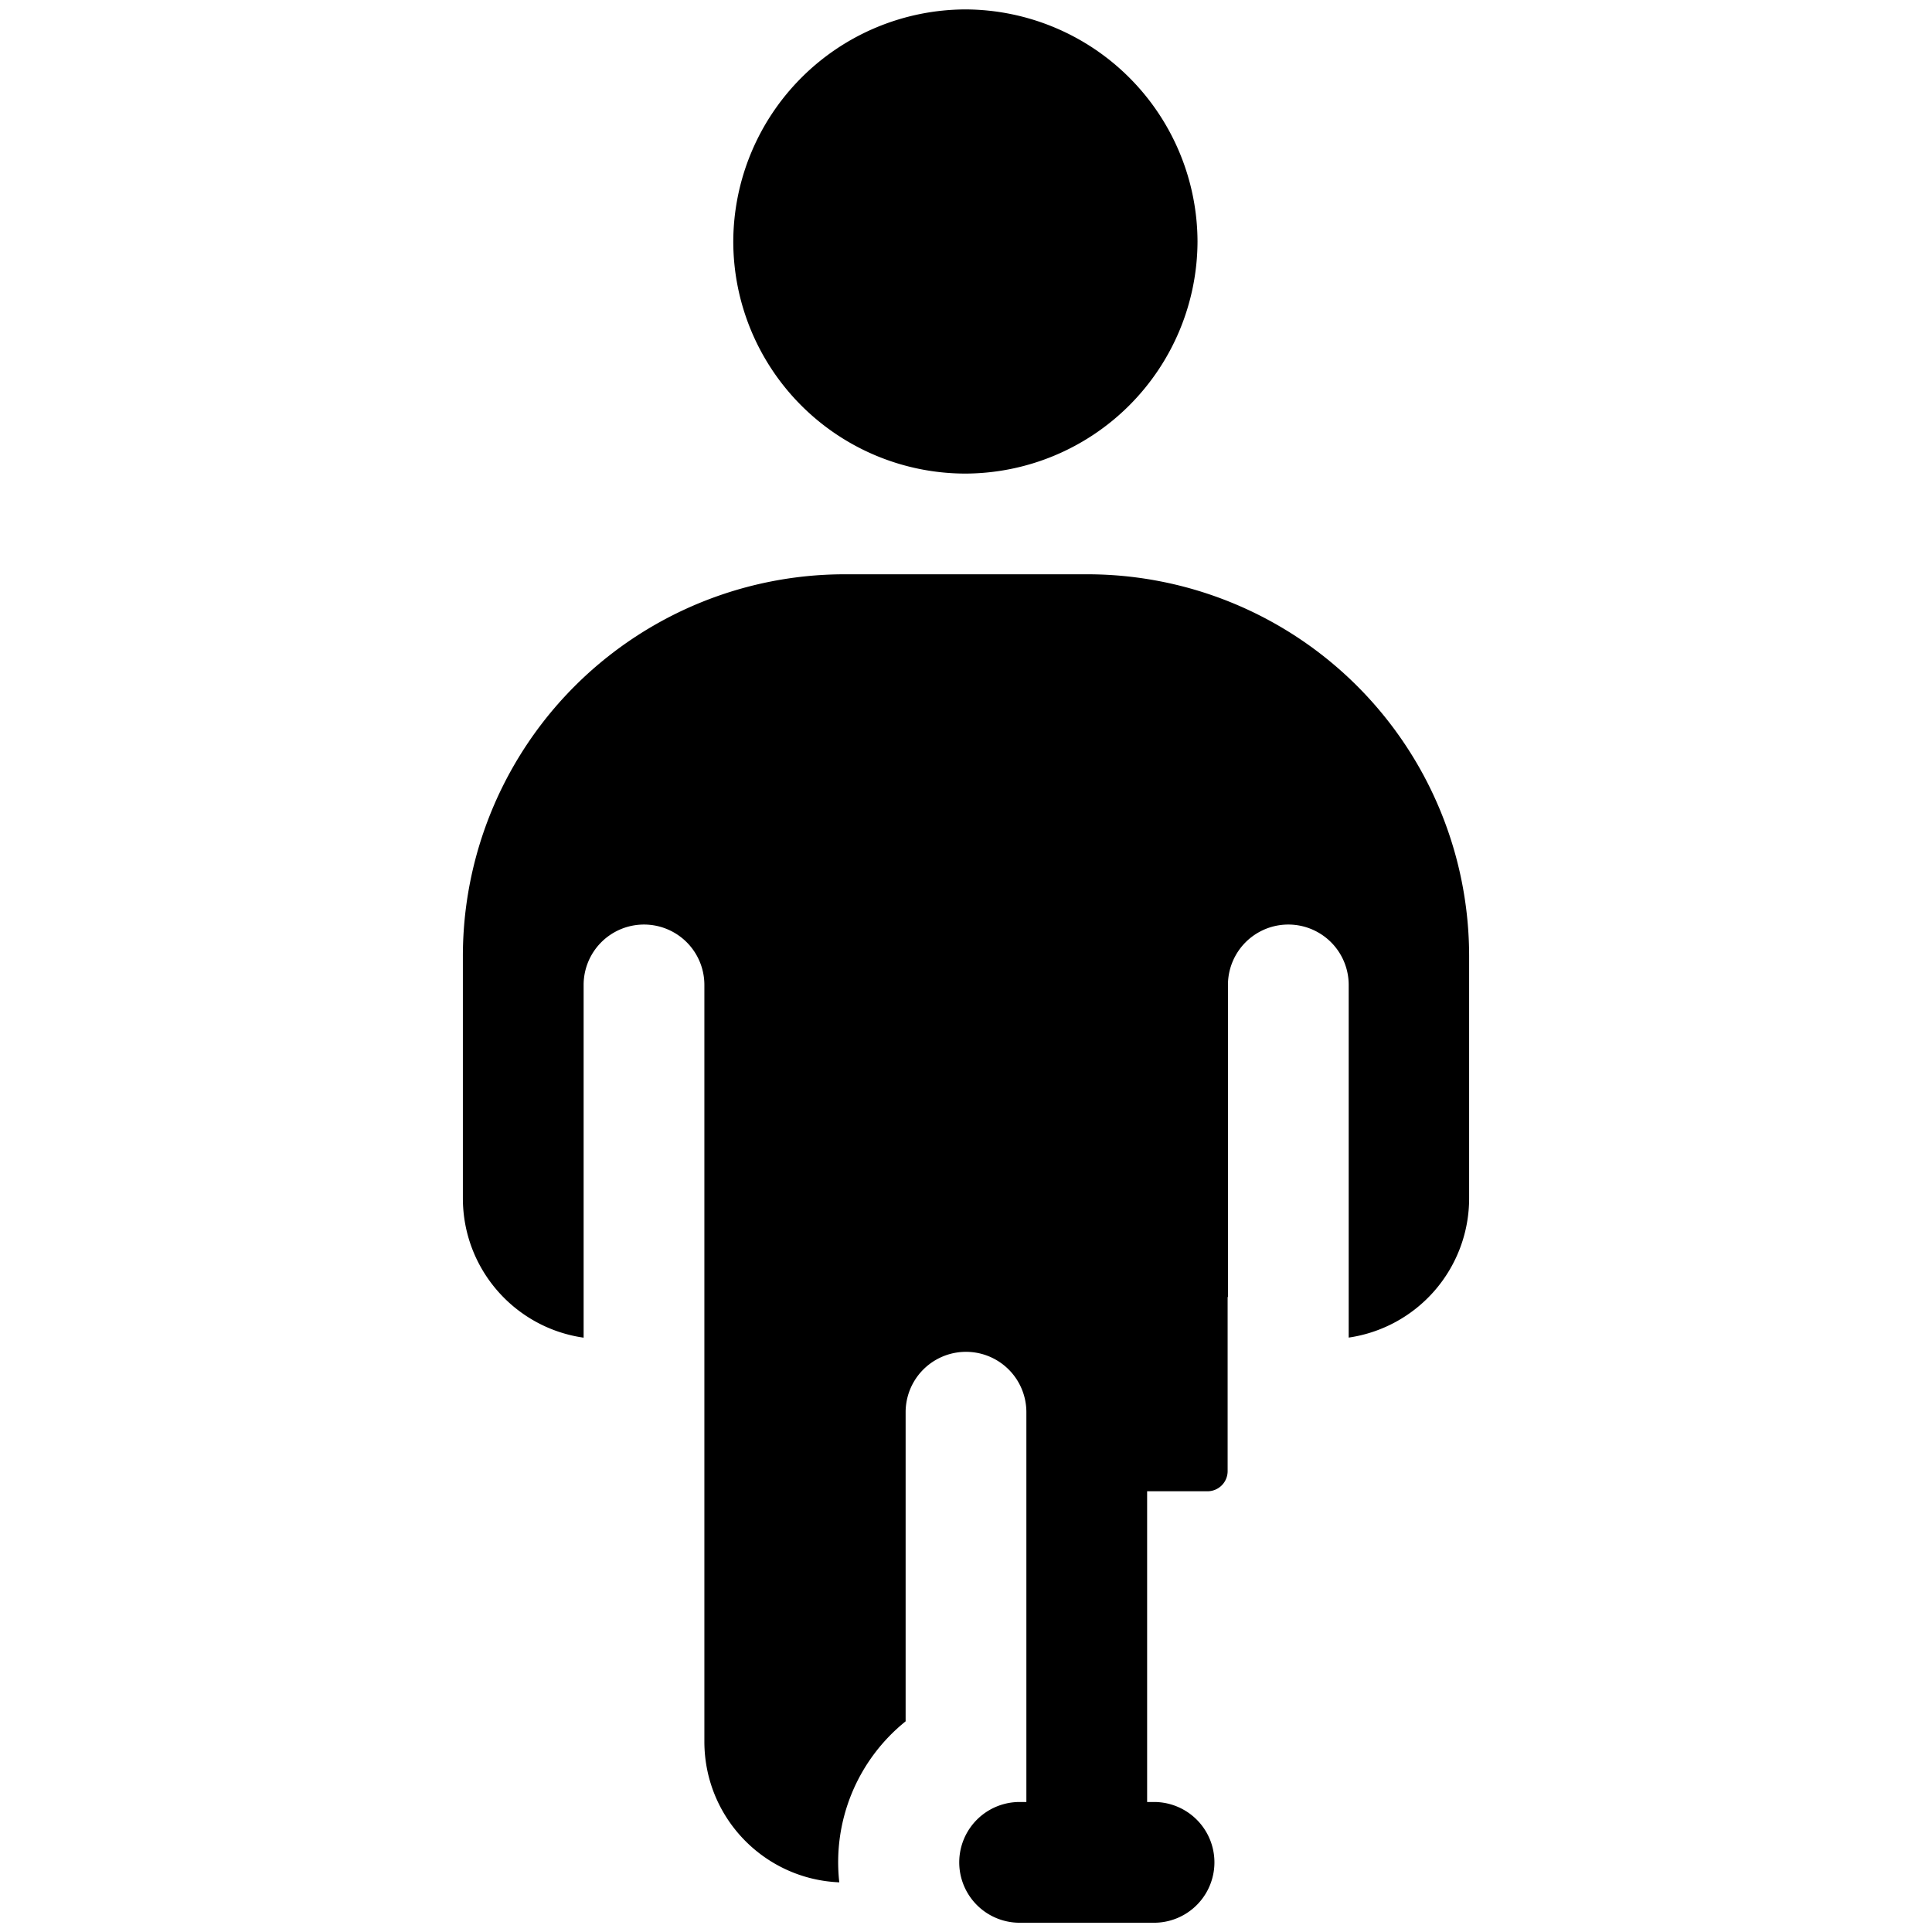 <svg xmlns="http://www.w3.org/2000/svg" fill="none" viewBox="0 0 24 24"><path fill="#000000" fill-rule="evenodd" d="M11.993 5.883A2.886 2.886 0 0 1 9.109 3 2.893 2.893 0 0 1 11.993 0.117 2.893 2.893 0 0 1 14.876 3a2.893 2.893 0 0 1 -2.883 2.883ZM15.25 16.11l0.004 0.004v-3.879a0.75 0.75 0 0 1 1.5 0v4.381a1.748 1.748 0 0 0 1.496 -1.732v-3a4.744 4.744 0 0 0 -4.75 -4.75h-3a4.744 4.744 0 0 0 -4.75 4.75v3c0 0.883 0.65 1.612 1.5 1.733l0 -4.382a0.75 0.75 0 0 1 1.5 0v3.875l0 0.526v4.998c0 0.944 0.743 1.71 1.676 1.749a2.245 2.245 0 0 1 0.824 -2l0 -3.84a0.75 0.75 0 0 1 1.5 0v4.842h-0.084a0.75 0.75 0 0 0 0 1.5h1.67a0.75 0.75 0 1 0 0 -1.5h-0.086v-3.86H15a0.25 0.25 0 0 0 0.25 -0.25V16.11Z" clip-rule="evenodd" stroke-width="1"></path></svg>
